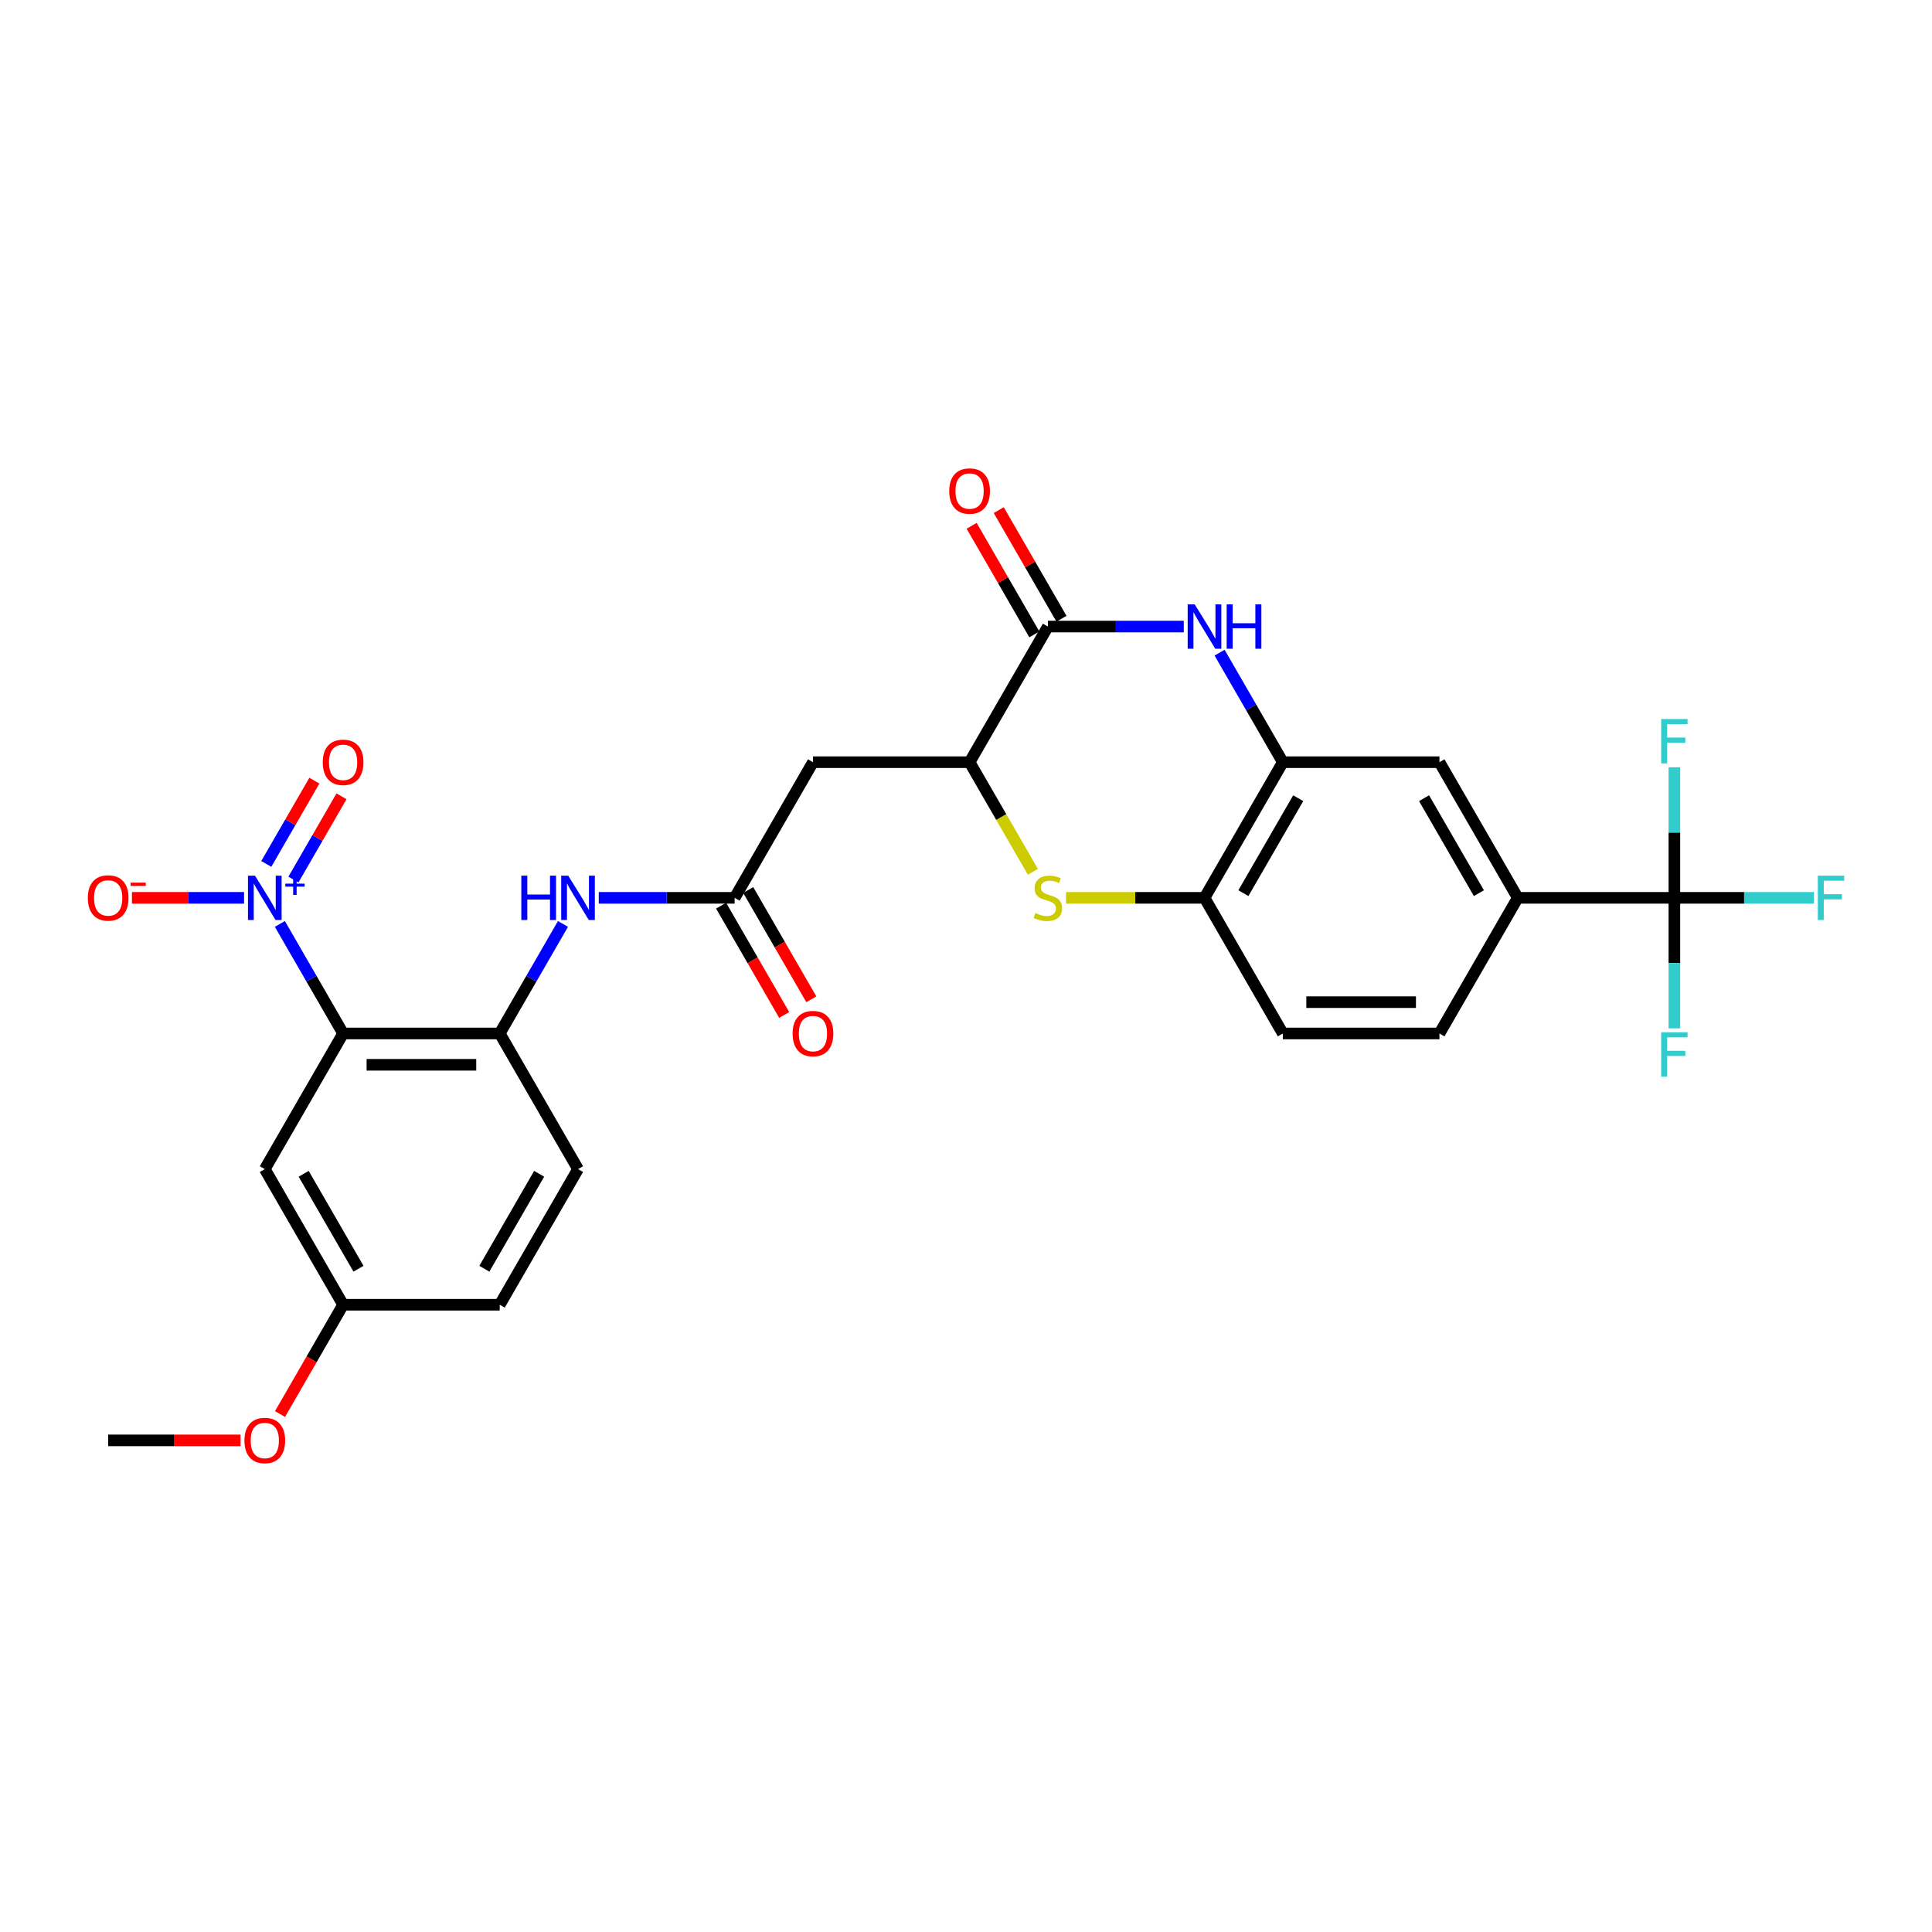 <?xml version='1.0' encoding='iso-8859-1'?>
<svg version='1.1' baseProfile='full'
              xmlns='http://www.w3.org/2000/svg'
                      xmlns:rdkit='http://www.rdkit.org/xml'
                      xmlns:xlink='http://www.w3.org/1999/xlink'
                  xml:space='preserve'
width='1000px' height='1000px' viewBox='0 0 1000 1000'>
<!-- END OF HEADER -->
<rect style='opacity:1.0;fill:#FFFFFF;stroke:none' width='1000' height='1000' x='0' y='0'> </rect>
<path class='bond-0' d='M 177.592,534.924 L 161.224,506.574' style='fill:none;fill-rule:evenodd;stroke:#000000;stroke-width:6px;stroke-linecap:butt;stroke-linejoin:miter;stroke-opacity:1' />
<path class='bond-0' d='M 161.224,506.574 L 144.857,478.225' style='fill:none;fill-rule:evenodd;stroke:#0000FF;stroke-width:6px;stroke-linecap:butt;stroke-linejoin:miter;stroke-opacity:1' />
<path class='bond-7' d='M 177.592,534.924 L 258.658,534.924' style='fill:none;fill-rule:evenodd;stroke:#000000;stroke-width:6px;stroke-linecap:butt;stroke-linejoin:miter;stroke-opacity:1' />
<path class='bond-7' d='M 189.752,551.137 L 246.498,551.137' style='fill:none;fill-rule:evenodd;stroke:#000000;stroke-width:6px;stroke-linecap:butt;stroke-linejoin:miter;stroke-opacity:1' />
<path class='bond-13' d='M 177.592,534.924 L 137.059,605.13' style='fill:none;fill-rule:evenodd;stroke:#000000;stroke-width:6px;stroke-linecap:butt;stroke-linejoin:miter;stroke-opacity:1' />
<path class='bond-15' d='M 126.326,464.719 L 97.308,464.719' style='fill:none;fill-rule:evenodd;stroke:#0000FF;stroke-width:6px;stroke-linecap:butt;stroke-linejoin:miter;stroke-opacity:1' />
<path class='bond-15' d='M 97.308,464.719 L 68.29,464.719' style='fill:none;fill-rule:evenodd;stroke:#FF0000;stroke-width:6px;stroke-linecap:butt;stroke-linejoin:miter;stroke-opacity:1' />
<path class='bond-16' d='M 151.877,455.267 L 164.318,433.718' style='fill:none;fill-rule:evenodd;stroke:#0000FF;stroke-width:6px;stroke-linecap:butt;stroke-linejoin:miter;stroke-opacity:1' />
<path class='bond-16' d='M 164.318,433.718 L 176.76,412.169' style='fill:none;fill-rule:evenodd;stroke:#FF0000;stroke-width:6px;stroke-linecap:butt;stroke-linejoin:miter;stroke-opacity:1' />
<path class='bond-16' d='M 137.836,447.16 L 150.277,425.611' style='fill:none;fill-rule:evenodd;stroke:#0000FF;stroke-width:6px;stroke-linecap:butt;stroke-linejoin:miter;stroke-opacity:1' />
<path class='bond-16' d='M 150.277,425.611 L 162.718,404.063' style='fill:none;fill-rule:evenodd;stroke:#FF0000;stroke-width:6px;stroke-linecap:butt;stroke-linejoin:miter;stroke-opacity:1' />
<path class='bond-1' d='M 612.722,324.309 L 577.556,324.309' style='fill:none;fill-rule:evenodd;stroke:#0000FF;stroke-width:6px;stroke-linecap:butt;stroke-linejoin:miter;stroke-opacity:1' />
<path class='bond-1' d='M 577.556,324.309 L 542.389,324.309' style='fill:none;fill-rule:evenodd;stroke:#000000;stroke-width:6px;stroke-linecap:butt;stroke-linejoin:miter;stroke-opacity:1' />
<path class='bond-30' d='M 631.253,337.814 L 647.621,366.164' style='fill:none;fill-rule:evenodd;stroke:#0000FF;stroke-width:6px;stroke-linecap:butt;stroke-linejoin:miter;stroke-opacity:1' />
<path class='bond-30' d='M 647.621,366.164 L 663.989,394.514' style='fill:none;fill-rule:evenodd;stroke:#000000;stroke-width:6px;stroke-linecap:butt;stroke-linejoin:miter;stroke-opacity:1' />
<path class='bond-2' d='M 542.389,324.309 L 501.856,394.514' style='fill:none;fill-rule:evenodd;stroke:#000000;stroke-width:6px;stroke-linecap:butt;stroke-linejoin:miter;stroke-opacity:1' />
<path class='bond-17' d='M 549.41,320.255 L 533.183,292.149' style='fill:none;fill-rule:evenodd;stroke:#000000;stroke-width:6px;stroke-linecap:butt;stroke-linejoin:miter;stroke-opacity:1' />
<path class='bond-17' d='M 533.183,292.149 L 516.955,264.042' style='fill:none;fill-rule:evenodd;stroke:#FF0000;stroke-width:6px;stroke-linecap:butt;stroke-linejoin:miter;stroke-opacity:1' />
<path class='bond-17' d='M 535.369,328.362 L 519.142,300.255' style='fill:none;fill-rule:evenodd;stroke:#000000;stroke-width:6px;stroke-linecap:butt;stroke-linejoin:miter;stroke-opacity:1' />
<path class='bond-17' d='M 519.142,300.255 L 502.914,272.149' style='fill:none;fill-rule:evenodd;stroke:#FF0000;stroke-width:6px;stroke-linecap:butt;stroke-linejoin:miter;stroke-opacity:1' />
<path class='bond-3' d='M 534.611,451.246 L 518.234,422.88' style='fill:none;fill-rule:evenodd;stroke:#CCCC00;stroke-width:6px;stroke-linecap:butt;stroke-linejoin:miter;stroke-opacity:1' />
<path class='bond-3' d='M 518.234,422.88 L 501.856,394.514' style='fill:none;fill-rule:evenodd;stroke:#000000;stroke-width:6px;stroke-linecap:butt;stroke-linejoin:miter;stroke-opacity:1' />
<path class='bond-10' d='M 551.777,464.719 L 587.616,464.719' style='fill:none;fill-rule:evenodd;stroke:#CCCC00;stroke-width:6px;stroke-linecap:butt;stroke-linejoin:miter;stroke-opacity:1' />
<path class='bond-10' d='M 587.616,464.719 L 623.455,464.719' style='fill:none;fill-rule:evenodd;stroke:#000000;stroke-width:6px;stroke-linecap:butt;stroke-linejoin:miter;stroke-opacity:1' />
<path class='bond-4' d='M 501.856,394.514 L 420.79,394.514' style='fill:none;fill-rule:evenodd;stroke:#000000;stroke-width:6px;stroke-linecap:butt;stroke-linejoin:miter;stroke-opacity:1' />
<path class='bond-5' d='M 866.654,464.719 L 785.588,464.719' style='fill:none;fill-rule:evenodd;stroke:#000000;stroke-width:6px;stroke-linecap:butt;stroke-linejoin:miter;stroke-opacity:1' />
<path class='bond-22' d='M 866.654,464.719 L 902.76,464.719' style='fill:none;fill-rule:evenodd;stroke:#000000;stroke-width:6px;stroke-linecap:butt;stroke-linejoin:miter;stroke-opacity:1' />
<path class='bond-22' d='M 902.76,464.719 L 938.867,464.719' style='fill:none;fill-rule:evenodd;stroke:#33CCCC;stroke-width:6px;stroke-linecap:butt;stroke-linejoin:miter;stroke-opacity:1' />
<path class='bond-23' d='M 866.654,464.719 L 866.654,498.499' style='fill:none;fill-rule:evenodd;stroke:#000000;stroke-width:6px;stroke-linecap:butt;stroke-linejoin:miter;stroke-opacity:1' />
<path class='bond-23' d='M 866.654,498.499 L 866.654,532.279' style='fill:none;fill-rule:evenodd;stroke:#33CCCC;stroke-width:6px;stroke-linecap:butt;stroke-linejoin:miter;stroke-opacity:1' />
<path class='bond-24' d='M 866.654,464.719 L 866.654,430.939' style='fill:none;fill-rule:evenodd;stroke:#000000;stroke-width:6px;stroke-linecap:butt;stroke-linejoin:miter;stroke-opacity:1' />
<path class='bond-24' d='M 866.654,430.939 L 866.654,397.159' style='fill:none;fill-rule:evenodd;stroke:#33CCCC;stroke-width:6px;stroke-linecap:butt;stroke-linejoin:miter;stroke-opacity:1' />
<path class='bond-6' d='M 663.989,394.514 L 623.455,464.719' style='fill:none;fill-rule:evenodd;stroke:#000000;stroke-width:6px;stroke-linecap:butt;stroke-linejoin:miter;stroke-opacity:1' />
<path class='bond-6' d='M 671.95,413.151 L 643.576,462.295' style='fill:none;fill-rule:evenodd;stroke:#000000;stroke-width:6px;stroke-linecap:butt;stroke-linejoin:miter;stroke-opacity:1' />
<path class='bond-14' d='M 663.989,394.514 L 745.055,394.514' style='fill:none;fill-rule:evenodd;stroke:#000000;stroke-width:6px;stroke-linecap:butt;stroke-linejoin:miter;stroke-opacity:1' />
<path class='bond-11' d='M 258.658,534.924 L 275.026,506.574' style='fill:none;fill-rule:evenodd;stroke:#000000;stroke-width:6px;stroke-linecap:butt;stroke-linejoin:miter;stroke-opacity:1' />
<path class='bond-11' d='M 275.026,506.574 L 291.394,478.225' style='fill:none;fill-rule:evenodd;stroke:#0000FF;stroke-width:6px;stroke-linecap:butt;stroke-linejoin:miter;stroke-opacity:1' />
<path class='bond-21' d='M 258.658,534.924 L 299.191,605.13' style='fill:none;fill-rule:evenodd;stroke:#000000;stroke-width:6px;stroke-linecap:butt;stroke-linejoin:miter;stroke-opacity:1' />
<path class='bond-8' d='M 420.79,394.514 L 380.257,464.719' style='fill:none;fill-rule:evenodd;stroke:#000000;stroke-width:6px;stroke-linecap:butt;stroke-linejoin:miter;stroke-opacity:1' />
<path class='bond-9' d='M 380.257,464.719 L 345.091,464.719' style='fill:none;fill-rule:evenodd;stroke:#000000;stroke-width:6px;stroke-linecap:butt;stroke-linejoin:miter;stroke-opacity:1' />
<path class='bond-9' d='M 345.091,464.719 L 309.924,464.719' style='fill:none;fill-rule:evenodd;stroke:#0000FF;stroke-width:6px;stroke-linecap:butt;stroke-linejoin:miter;stroke-opacity:1' />
<path class='bond-18' d='M 373.237,468.772 L 389.567,497.057' style='fill:none;fill-rule:evenodd;stroke:#000000;stroke-width:6px;stroke-linecap:butt;stroke-linejoin:miter;stroke-opacity:1' />
<path class='bond-18' d='M 389.567,497.057 L 405.897,525.342' style='fill:none;fill-rule:evenodd;stroke:#FF0000;stroke-width:6px;stroke-linecap:butt;stroke-linejoin:miter;stroke-opacity:1' />
<path class='bond-18' d='M 387.278,460.666 L 403.608,488.951' style='fill:none;fill-rule:evenodd;stroke:#000000;stroke-width:6px;stroke-linecap:butt;stroke-linejoin:miter;stroke-opacity:1' />
<path class='bond-18' d='M 403.608,488.951 L 419.939,517.236' style='fill:none;fill-rule:evenodd;stroke:#FF0000;stroke-width:6px;stroke-linecap:butt;stroke-linejoin:miter;stroke-opacity:1' />
<path class='bond-19' d='M 623.455,464.719 L 663.989,534.924' style='fill:none;fill-rule:evenodd;stroke:#000000;stroke-width:6px;stroke-linecap:butt;stroke-linejoin:miter;stroke-opacity:1' />
<path class='bond-12' d='M 785.588,464.719 L 745.055,534.924' style='fill:none;fill-rule:evenodd;stroke:#000000;stroke-width:6px;stroke-linecap:butt;stroke-linejoin:miter;stroke-opacity:1' />
<path class='bond-31' d='M 785.588,464.719 L 745.055,394.514' style='fill:none;fill-rule:evenodd;stroke:#000000;stroke-width:6px;stroke-linecap:butt;stroke-linejoin:miter;stroke-opacity:1' />
<path class='bond-31' d='M 765.467,462.295 L 737.093,413.151' style='fill:none;fill-rule:evenodd;stroke:#000000;stroke-width:6px;stroke-linecap:butt;stroke-linejoin:miter;stroke-opacity:1' />
<path class='bond-25' d='M 137.059,605.13 L 177.592,675.335' style='fill:none;fill-rule:evenodd;stroke:#000000;stroke-width:6px;stroke-linecap:butt;stroke-linejoin:miter;stroke-opacity:1' />
<path class='bond-25' d='M 157.18,607.554 L 185.553,656.697' style='fill:none;fill-rule:evenodd;stroke:#000000;stroke-width:6px;stroke-linecap:butt;stroke-linejoin:miter;stroke-opacity:1' />
<path class='bond-20' d='M 663.989,534.924 L 745.055,534.924' style='fill:none;fill-rule:evenodd;stroke:#000000;stroke-width:6px;stroke-linecap:butt;stroke-linejoin:miter;stroke-opacity:1' />
<path class='bond-20' d='M 676.148,518.711 L 732.895,518.711' style='fill:none;fill-rule:evenodd;stroke:#000000;stroke-width:6px;stroke-linecap:butt;stroke-linejoin:miter;stroke-opacity:1' />
<path class='bond-29' d='M 299.191,605.13 L 258.658,675.335' style='fill:none;fill-rule:evenodd;stroke:#000000;stroke-width:6px;stroke-linecap:butt;stroke-linejoin:miter;stroke-opacity:1' />
<path class='bond-29' d='M 279.07,607.554 L 250.697,656.697' style='fill:none;fill-rule:evenodd;stroke:#000000;stroke-width:6px;stroke-linecap:butt;stroke-linejoin:miter;stroke-opacity:1' />
<path class='bond-26' d='M 177.592,675.335 L 258.658,675.335' style='fill:none;fill-rule:evenodd;stroke:#000000;stroke-width:6px;stroke-linecap:butt;stroke-linejoin:miter;stroke-opacity:1' />
<path class='bond-27' d='M 177.592,675.335 L 161.262,703.62' style='fill:none;fill-rule:evenodd;stroke:#000000;stroke-width:6px;stroke-linecap:butt;stroke-linejoin:miter;stroke-opacity:1' />
<path class='bond-27' d='M 161.262,703.62 L 144.932,731.905' style='fill:none;fill-rule:evenodd;stroke:#FF0000;stroke-width:6px;stroke-linecap:butt;stroke-linejoin:miter;stroke-opacity:1' />
<path class='bond-28' d='M 124.494,745.54 L 90.243,745.54' style='fill:none;fill-rule:evenodd;stroke:#FF0000;stroke-width:6px;stroke-linecap:butt;stroke-linejoin:miter;stroke-opacity:1' />
<path class='bond-28' d='M 90.243,745.54 L 55.993,745.54' style='fill:none;fill-rule:evenodd;stroke:#000000;stroke-width:6px;stroke-linecap:butt;stroke-linejoin:miter;stroke-opacity:1' />
<path  class='atom-1' d='M 131.984 453.24
L 139.507 465.4
Q 140.253 466.6, 141.453 468.772
Q 142.653 470.945, 142.718 471.075
L 142.718 453.24
L 145.766 453.24
L 145.766 476.198
L 142.62 476.198
L 134.546 462.903
Q 133.606 461.347, 132.601 459.563
Q 131.628 457.78, 131.336 457.229
L 131.336 476.198
L 128.353 476.198
L 128.353 453.24
L 131.984 453.24
' fill='#0000FF'/>
<path  class='atom-1' d='M 147.692 457.378
L 151.737 457.378
L 151.737 453.119
L 153.534 453.119
L 153.534 457.378
L 157.686 457.378
L 157.686 458.919
L 153.534 458.919
L 153.534 463.2
L 151.737 463.2
L 151.737 458.919
L 147.692 458.919
L 147.692 457.378
' fill='#0000FF'/>
<path  class='atom-2' d='M 618.381 312.83
L 625.904 324.989
Q 626.649 326.189, 627.849 328.362
Q 629.049 330.534, 629.114 330.664
L 629.114 312.83
L 632.162 312.83
L 632.162 335.787
L 629.017 335.787
L 620.942 322.493
Q 620.002 320.936, 618.997 319.153
Q 618.024 317.369, 617.732 316.818
L 617.732 335.787
L 614.749 335.787
L 614.749 312.83
L 618.381 312.83
' fill='#0000FF'/>
<path  class='atom-2' d='M 634.918 312.83
L 638.031 312.83
L 638.031 322.59
L 649.77 322.59
L 649.77 312.83
L 652.882 312.83
L 652.882 335.787
L 649.77 335.787
L 649.77 325.184
L 638.031 325.184
L 638.031 335.787
L 634.918 335.787
L 634.918 312.83
' fill='#0000FF'/>
<path  class='atom-4' d='M 535.904 472.599
Q 536.164 472.696, 537.234 473.15
Q 538.304 473.604, 539.471 473.896
Q 540.671 474.155, 541.838 474.155
Q 544.011 474.155, 545.275 473.117
Q 546.54 472.047, 546.54 470.199
Q 546.54 468.934, 545.891 468.156
Q 545.275 467.378, 544.303 466.956
Q 543.33 466.535, 541.708 466.049
Q 539.666 465.432, 538.433 464.849
Q 537.234 464.265, 536.358 463.033
Q 535.515 461.801, 535.515 459.725
Q 535.515 456.839, 537.461 455.056
Q 539.439 453.272, 543.33 453.272
Q 545.989 453.272, 549.004 454.537
L 548.259 457.034
Q 545.502 455.899, 543.427 455.899
Q 541.19 455.899, 539.957 456.839
Q 538.725 457.747, 538.758 459.336
Q 538.758 460.568, 539.374 461.314
Q 540.022 462.06, 540.93 462.482
Q 541.871 462.903, 543.427 463.39
Q 545.502 464.038, 546.735 464.687
Q 547.967 465.335, 548.842 466.665
Q 549.75 467.962, 549.75 470.199
Q 549.75 473.377, 547.61 475.095
Q 545.502 476.782, 541.968 476.782
Q 539.925 476.782, 538.369 476.328
Q 536.845 475.906, 535.029 475.16
L 535.904 472.599
' fill='#CCCC00'/>
<path  class='atom-12' d='M 269.829 453.24
L 272.942 453.24
L 272.942 463
L 284.68 463
L 284.68 453.24
L 287.793 453.24
L 287.793 476.198
L 284.68 476.198
L 284.68 465.595
L 272.942 465.595
L 272.942 476.198
L 269.829 476.198
L 269.829 453.24
' fill='#0000FF'/>
<path  class='atom-12' d='M 294.117 453.24
L 301.639 465.4
Q 302.385 466.6, 303.585 468.772
Q 304.785 470.945, 304.85 471.075
L 304.85 453.24
L 307.898 453.24
L 307.898 476.198
L 304.752 476.198
L 296.678 462.903
Q 295.738 461.347, 294.733 459.563
Q 293.76 457.78, 293.468 457.229
L 293.468 476.198
L 290.485 476.198
L 290.485 453.24
L 294.117 453.24
' fill='#0000FF'/>
<path  class='atom-16' d='M 45.455 464.784
Q 45.455 459.271, 48.178 456.191
Q 50.902 453.11, 55.993 453.11
Q 61.084 453.11, 63.808 456.191
Q 66.532 459.271, 66.532 464.784
Q 66.532 470.361, 63.776 473.539
Q 61.019 476.684, 55.993 476.684
Q 50.935 476.684, 48.178 473.539
Q 45.455 470.394, 45.455 464.784
M 55.993 474.09
Q 59.495 474.09, 61.376 471.756
Q 63.289 469.388, 63.289 464.784
Q 63.289 460.277, 61.376 458.007
Q 59.495 455.704, 55.993 455.704
Q 52.491 455.704, 50.578 457.974
Q 48.697 460.244, 48.697 464.784
Q 48.697 469.421, 50.578 471.756
Q 52.491 474.09, 55.993 474.09
' fill='#FF0000'/>
<path  class='atom-16' d='M 67.602 456.858
L 75.456 456.858
L 75.456 458.57
L 67.602 458.57
L 67.602 456.858
' fill='#FF0000'/>
<path  class='atom-17' d='M 167.054 394.579
Q 167.054 389.066, 169.777 385.986
Q 172.501 382.905, 177.592 382.905
Q 182.683 382.905, 185.407 385.986
Q 188.131 389.066, 188.131 394.579
Q 188.131 400.156, 185.375 403.334
Q 182.618 406.479, 177.592 406.479
Q 172.534 406.479, 169.777 403.334
Q 167.054 400.188, 167.054 394.579
M 177.592 403.885
Q 181.094 403.885, 182.975 401.55
Q 184.888 399.183, 184.888 394.579
Q 184.888 390.071, 182.975 387.801
Q 181.094 385.499, 177.592 385.499
Q 174.09 385.499, 172.177 387.769
Q 170.296 390.039, 170.296 394.579
Q 170.296 399.216, 172.177 401.55
Q 174.09 403.885, 177.592 403.885
' fill='#FF0000'/>
<path  class='atom-18' d='M 491.318 254.168
Q 491.318 248.656, 494.042 245.575
Q 496.765 242.495, 501.856 242.495
Q 506.947 242.495, 509.671 245.575
Q 512.395 248.656, 512.395 254.168
Q 512.395 259.745, 509.639 262.923
Q 506.883 266.069, 501.856 266.069
Q 496.798 266.069, 494.042 262.923
Q 491.318 259.778, 491.318 254.168
M 501.856 263.474
Q 505.358 263.474, 507.239 261.14
Q 509.152 258.773, 509.152 254.168
Q 509.152 249.661, 507.239 247.391
Q 505.358 245.089, 501.856 245.089
Q 498.354 245.089, 496.441 247.359
Q 494.56 249.628, 494.56 254.168
Q 494.56 258.805, 496.441 261.14
Q 498.354 263.474, 501.856 263.474
' fill='#FF0000'/>
<path  class='atom-19' d='M 410.252 534.989
Q 410.252 529.477, 412.976 526.396
Q 415.699 523.316, 420.79 523.316
Q 425.881 523.316, 428.605 526.396
Q 431.329 529.477, 431.329 534.989
Q 431.329 540.566, 428.573 543.744
Q 425.816 546.89, 420.79 546.89
Q 415.732 546.89, 412.976 543.744
Q 410.252 540.599, 410.252 534.989
M 420.79 544.296
Q 424.292 544.296, 426.173 541.961
Q 428.086 539.594, 428.086 534.989
Q 428.086 530.482, 426.173 528.212
Q 424.292 525.91, 420.79 525.91
Q 417.288 525.91, 415.375 528.18
Q 413.494 530.449, 413.494 534.989
Q 413.494 539.626, 415.375 541.961
Q 417.288 544.296, 420.79 544.296
' fill='#FF0000'/>
<path  class='atom-23' d='M 940.894 453.24
L 954.545 453.24
L 954.545 455.867
L 943.974 455.867
L 943.974 462.838
L 953.378 462.838
L 953.378 465.497
L 943.974 465.497
L 943.974 476.198
L 940.894 476.198
L 940.894 453.24
' fill='#33CCCC'/>
<path  class='atom-24' d='M 859.828 534.306
L 873.479 534.306
L 873.479 536.933
L 862.908 536.933
L 862.908 543.904
L 872.312 543.904
L 872.312 546.563
L 862.908 546.563
L 862.908 557.264
L 859.828 557.264
L 859.828 534.306
' fill='#33CCCC'/>
<path  class='atom-25' d='M 859.828 372.174
L 873.479 372.174
L 873.479 374.801
L 862.908 374.801
L 862.908 381.772
L 872.312 381.772
L 872.312 384.431
L 862.908 384.431
L 862.908 395.132
L 859.828 395.132
L 859.828 372.174
' fill='#33CCCC'/>
<path  class='atom-28' d='M 126.521 745.605
Q 126.521 740.092, 129.244 737.012
Q 131.968 733.931, 137.059 733.931
Q 142.15 733.931, 144.874 737.012
Q 147.598 740.092, 147.598 745.605
Q 147.598 751.182, 144.842 754.36
Q 142.085 757.505, 137.059 757.505
Q 132.001 757.505, 129.244 754.36
Q 126.521 751.215, 126.521 745.605
M 137.059 754.911
Q 140.561 754.911, 142.442 752.577
Q 144.355 750.209, 144.355 745.605
Q 144.355 741.098, 142.442 738.828
Q 140.561 736.526, 137.059 736.526
Q 133.557 736.526, 131.644 738.795
Q 129.763 741.065, 129.763 745.605
Q 129.763 750.242, 131.644 752.577
Q 133.557 754.911, 137.059 754.911
' fill='#FF0000'/>
</svg>
